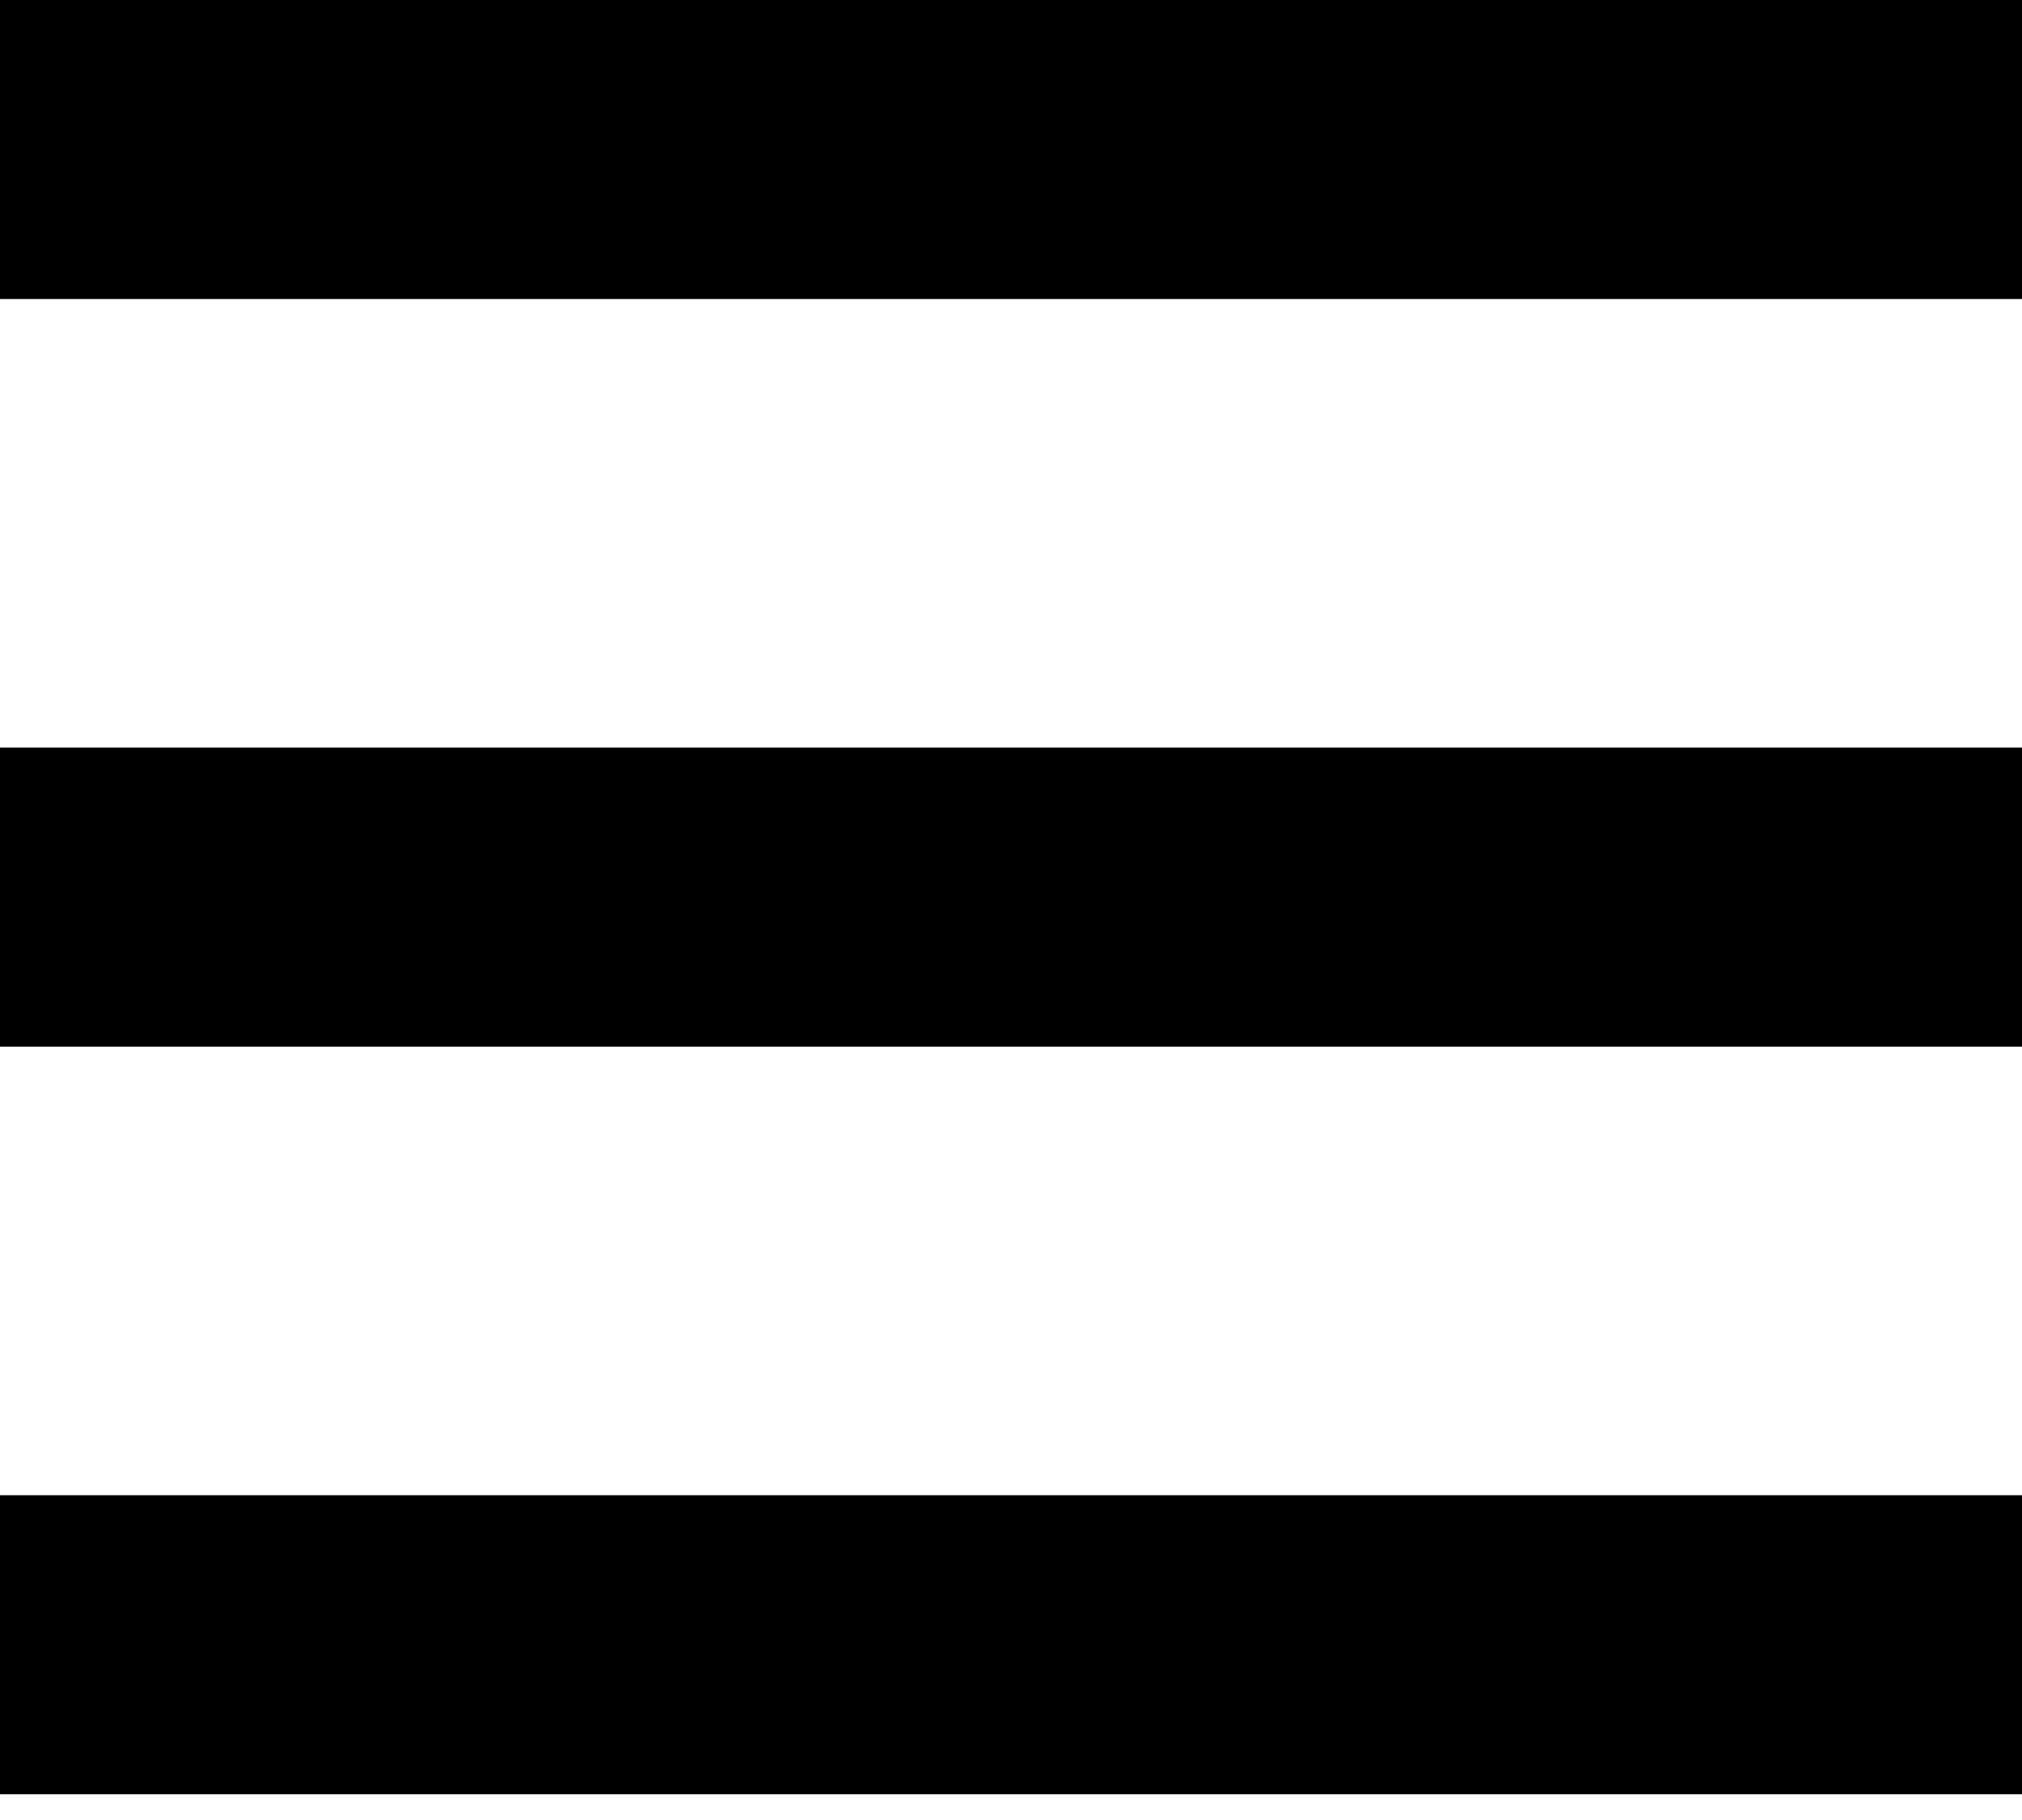 <svg width="30" height="27" viewBox="0 0 30 27" fill="none" xmlns="http://www.w3.org/2000/svg">
<path d="M0 0H30V4.436H0V0ZM0 11.091H30V15.527H0V11.091ZM30 22.182V26.618H0V22.182H30Z" fill="black"/>
</svg>
